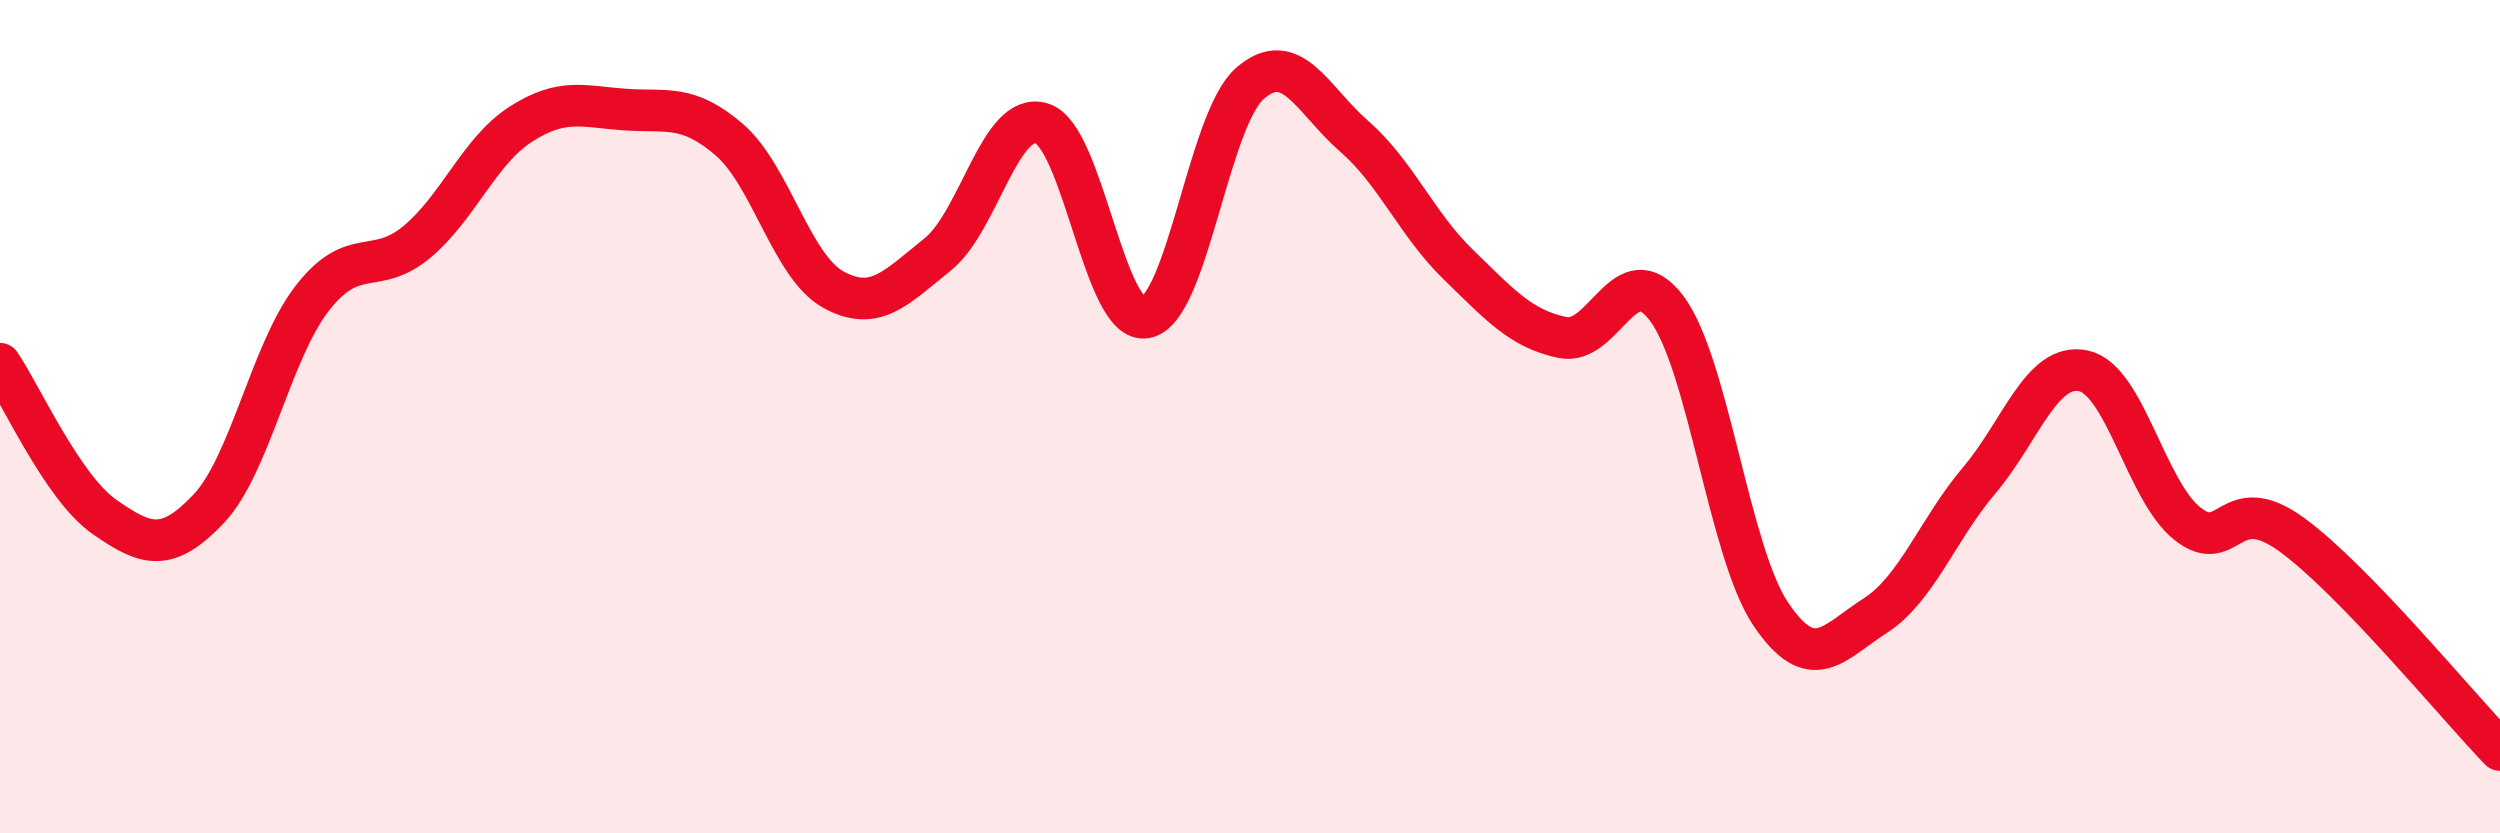 
    <svg width="60" height="20" viewBox="0 0 60 20" xmlns="http://www.w3.org/2000/svg">
      <path
        d="M 0,8.73 C 0.5,9.46 1.5,11.7 2.5,12.4 C 3.5,13.1 4,13.27 5,12.22 C 6,11.17 6.5,8.43 7.5,7.15 C 8.5,5.87 9,6.64 10,5.81 C 11,4.98 11.5,3.62 12.5,2.98 C 13.5,2.34 14,2.56 15,2.63 C 16,2.7 16.5,2.49 17.5,3.35 C 18.5,4.21 19,6.4 20,6.95 C 21,7.5 21.5,6.91 22.5,6.11 C 23.5,5.31 24,2.66 25,2.96 C 26,3.26 26.5,7.81 27.5,7.62 C 28.5,7.43 29,2.87 30,2 C 31,1.13 31.5,2.4 32.5,3.27 C 33.5,4.14 34,5.38 35,6.35 C 36,7.32 36.5,7.89 37.5,8.1 C 38.5,8.31 39,6.07 40,7.4 C 41,8.73 41.5,13.26 42.5,14.74 C 43.5,16.22 44,15.42 45,14.78 C 46,14.14 46.5,12.71 47.5,11.53 C 48.5,10.35 49,8.69 50,8.9 C 51,9.11 51.5,11.78 52.5,12.57 C 53.5,13.36 53.5,11.74 55,12.83 C 56.5,13.92 59,16.97 60,18L60 20L0 20Z"
        fill="#EB0A25"
        opacity="0.1"
        stroke-linecap="round"
        stroke-linejoin="round"
      />
      <path
        d="M 0,8.73 C 0.5,9.46 1.5,11.7 2.5,12.4 C 3.5,13.1 4,13.27 5,12.22 C 6,11.17 6.5,8.43 7.5,7.15 C 8.5,5.87 9,6.64 10,5.81 C 11,4.98 11.5,3.62 12.5,2.98 C 13.5,2.34 14,2.56 15,2.63 C 16,2.7 16.5,2.49 17.5,3.35 C 18.5,4.21 19,6.4 20,6.95 C 21,7.5 21.5,6.91 22.5,6.11 C 23.5,5.31 24,2.66 25,2.96 C 26,3.26 26.5,7.81 27.5,7.62 C 28.5,7.43 29,2.87 30,2 C 31,1.13 31.5,2.4 32.5,3.27 C 33.5,4.14 34,5.38 35,6.35 C 36,7.32 36.5,7.89 37.5,8.1 C 38.5,8.31 39,6.07 40,7.4 C 41,8.73 41.5,13.26 42.5,14.74 C 43.5,16.22 44,15.42 45,14.78 C 46,14.14 46.5,12.71 47.5,11.53 C 48.5,10.35 49,8.69 50,8.9 C 51,9.11 51.5,11.78 52.5,12.57 C 53.5,13.36 53.5,11.74 55,12.83 C 56.5,13.92 59,16.97 60,18"
        stroke="#EB0A25"
        stroke-width="1"
        fill="none"
        stroke-linecap="round"
        stroke-linejoin="round"
      />
    </svg>
  